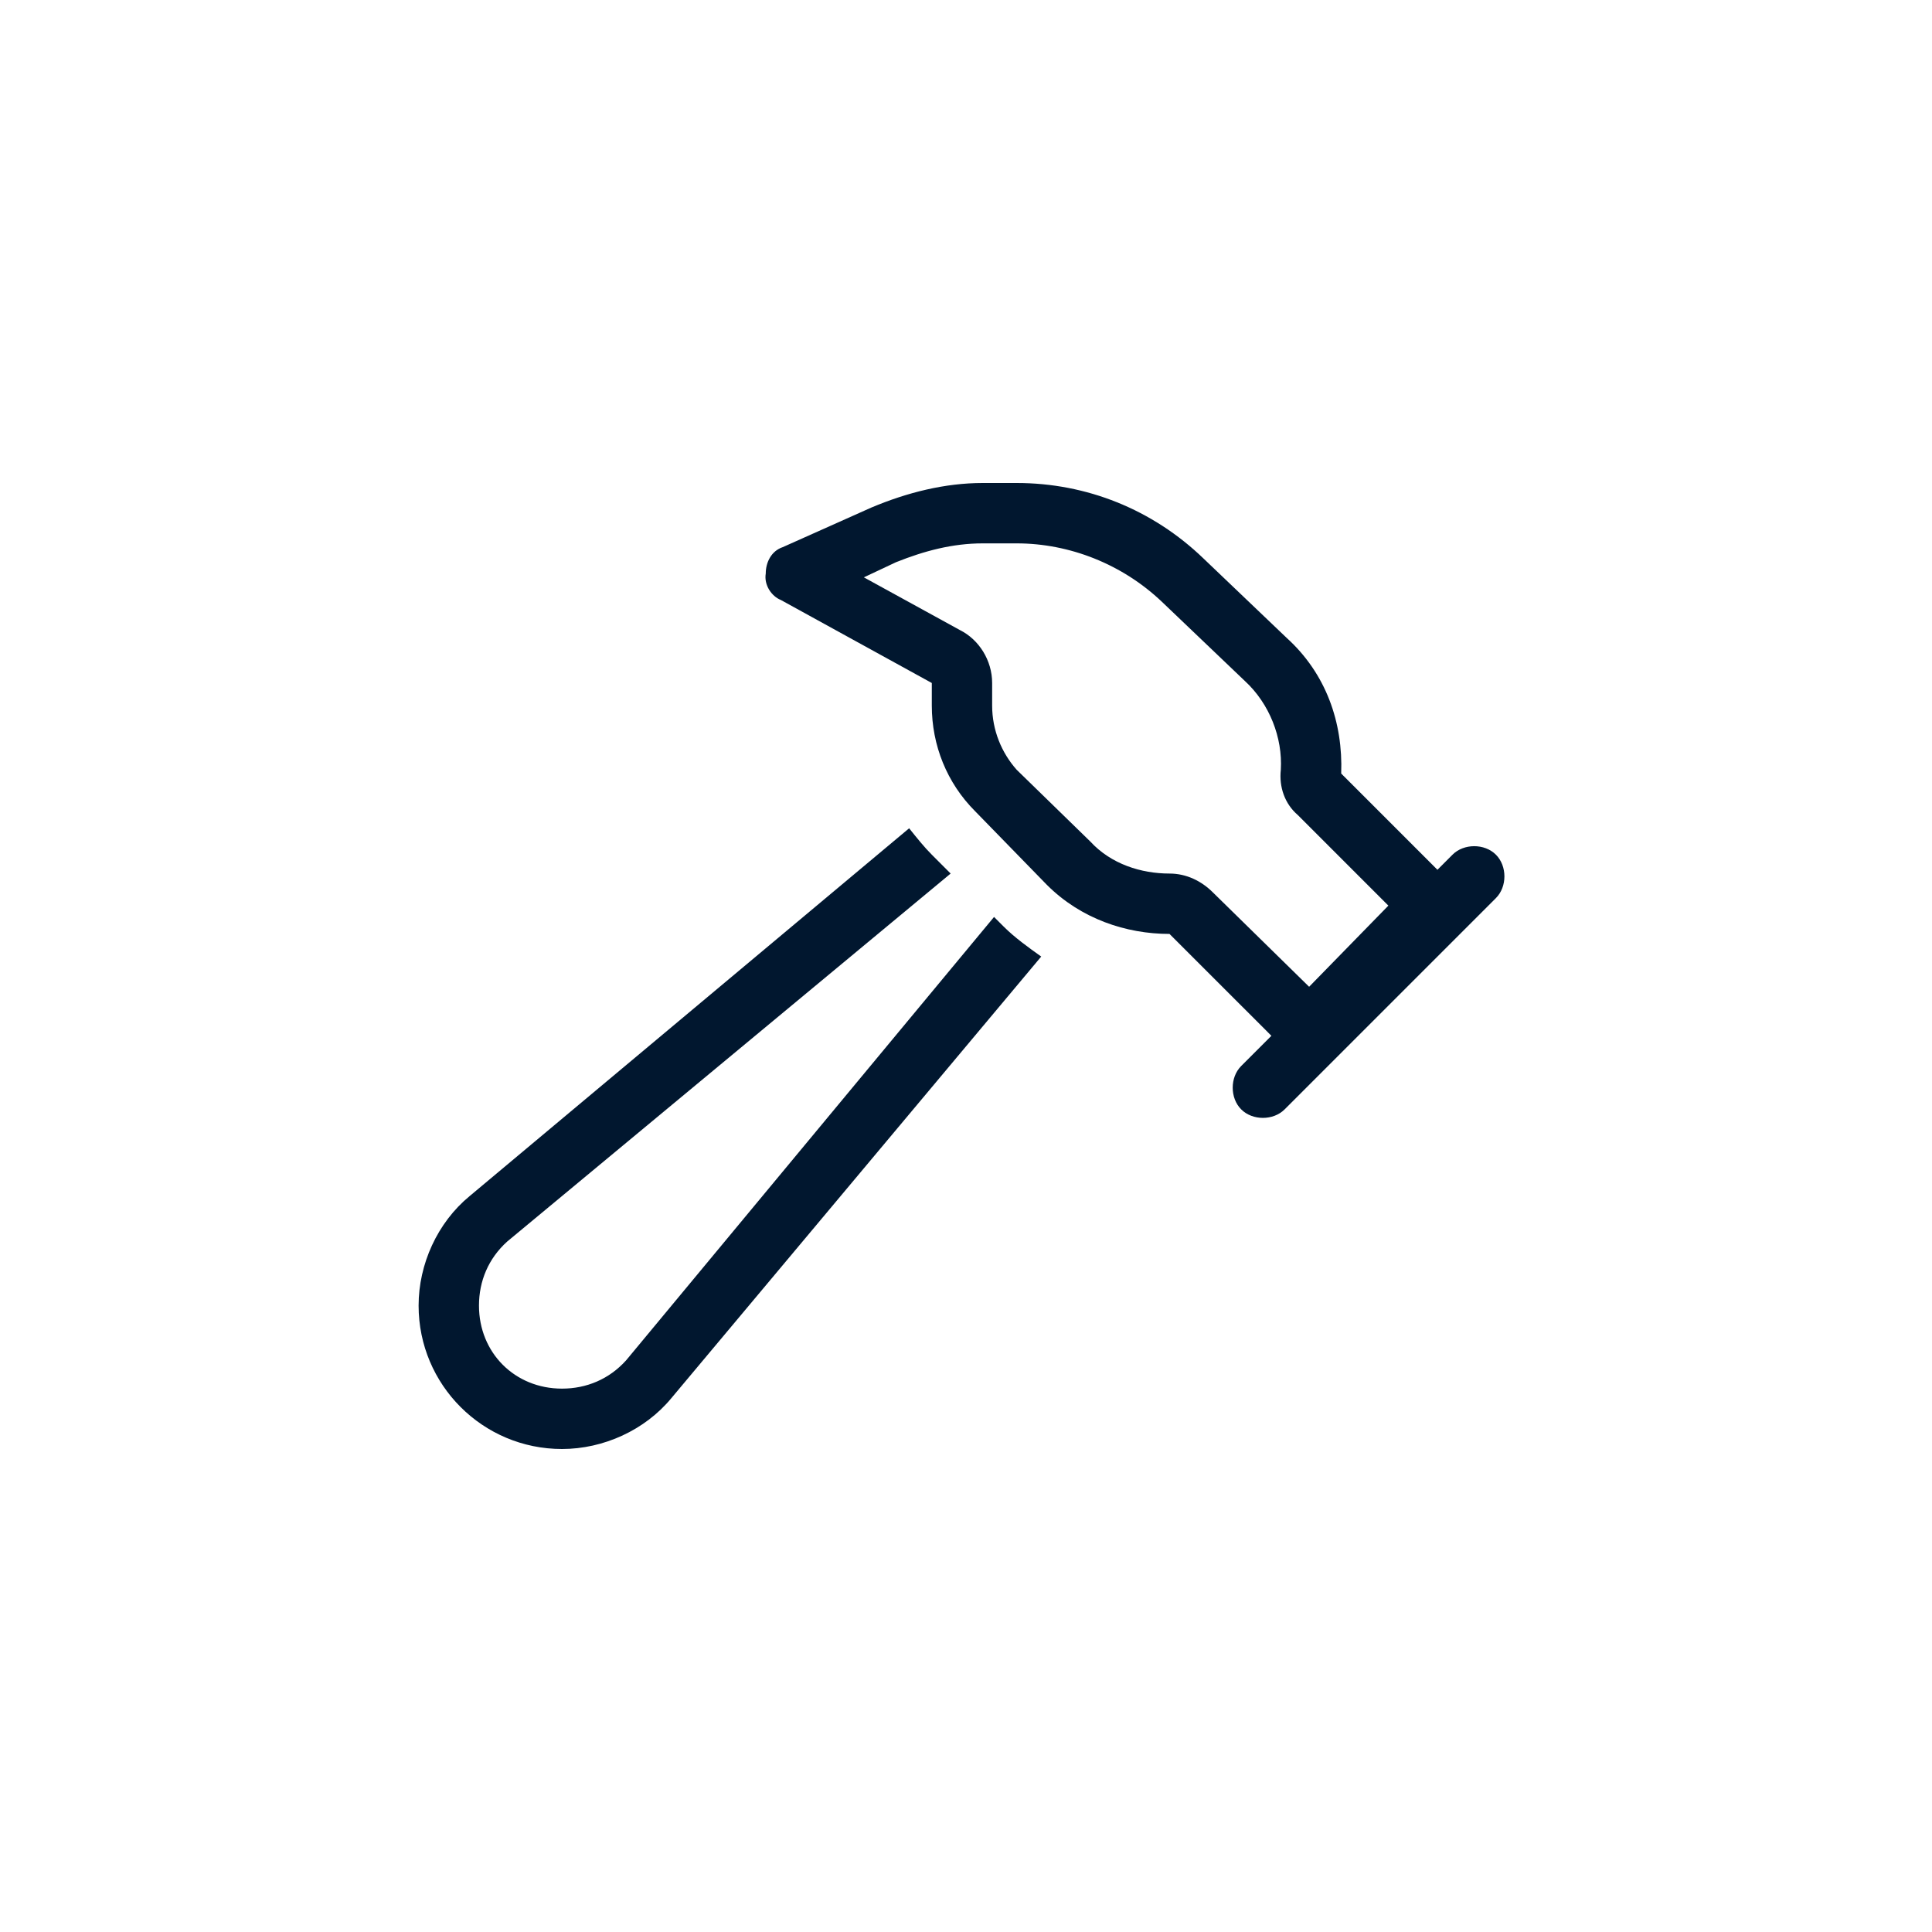 <svg width="60" height="60" viewBox="0 0 60 60" fill="none" xmlns="http://www.w3.org/2000/svg">
<path d="M36.32 27.129C36.848 27.129 37.316 27.363 37.668 27.715L40.656 30.645L43.117 28.125L40.305 25.312C39.895 24.961 39.719 24.434 39.777 23.906C39.836 22.91 39.426 21.855 38.664 21.152L36.086 18.691C34.855 17.52 33.215 16.875 31.574 16.875H30.52C29.582 16.875 28.703 17.109 27.824 17.461L26.828 17.93L29.816 19.57C30.402 19.863 30.812 20.508 30.812 21.211V21.914C30.812 22.676 31.105 23.379 31.574 23.906L33.859 26.133C34.504 26.836 35.441 27.129 36.32 27.129ZM44.465 26.836L44.641 27.012L45.109 26.543C45.461 26.191 46.105 26.191 46.457 26.543C46.809 26.895 46.809 27.539 46.457 27.891L39.895 34.453C39.543 34.805 38.898 34.805 38.547 34.453C38.195 34.102 38.195 33.457 38.547 33.105L39.484 32.168L39.309 31.992L36.32 29.004C34.973 29.004 33.566 28.535 32.512 27.48L30.285 25.195C29.406 24.316 28.938 23.145 28.938 21.914V21.211L24.25 18.633C23.957 18.516 23.723 18.164 23.781 17.812C23.781 17.461 23.957 17.109 24.309 16.992L27.062 15.762C28.176 15.293 29.348 15 30.52 15H31.574C33.742 15 35.793 15.82 37.375 17.344L39.953 19.805C41.184 20.918 41.711 22.441 41.652 24.023L44.465 26.836ZM14.582 37.148L28.234 25.723C28.469 26.016 28.703 26.309 28.938 26.543L29.523 27.129L15.754 38.555C15.168 39.082 14.875 39.785 14.875 40.547C14.875 42.012 15.988 43.125 17.453 43.125C18.215 43.125 18.918 42.832 19.445 42.246L30.871 28.477L31.164 28.77C31.516 29.121 31.926 29.414 32.336 29.707L20.852 43.418C20.031 44.414 18.742 45 17.453 45C14.992 45 13 43.008 13 40.547C13 39.258 13.586 37.969 14.582 37.148Z" fill="#01172F"/>
</svg>
